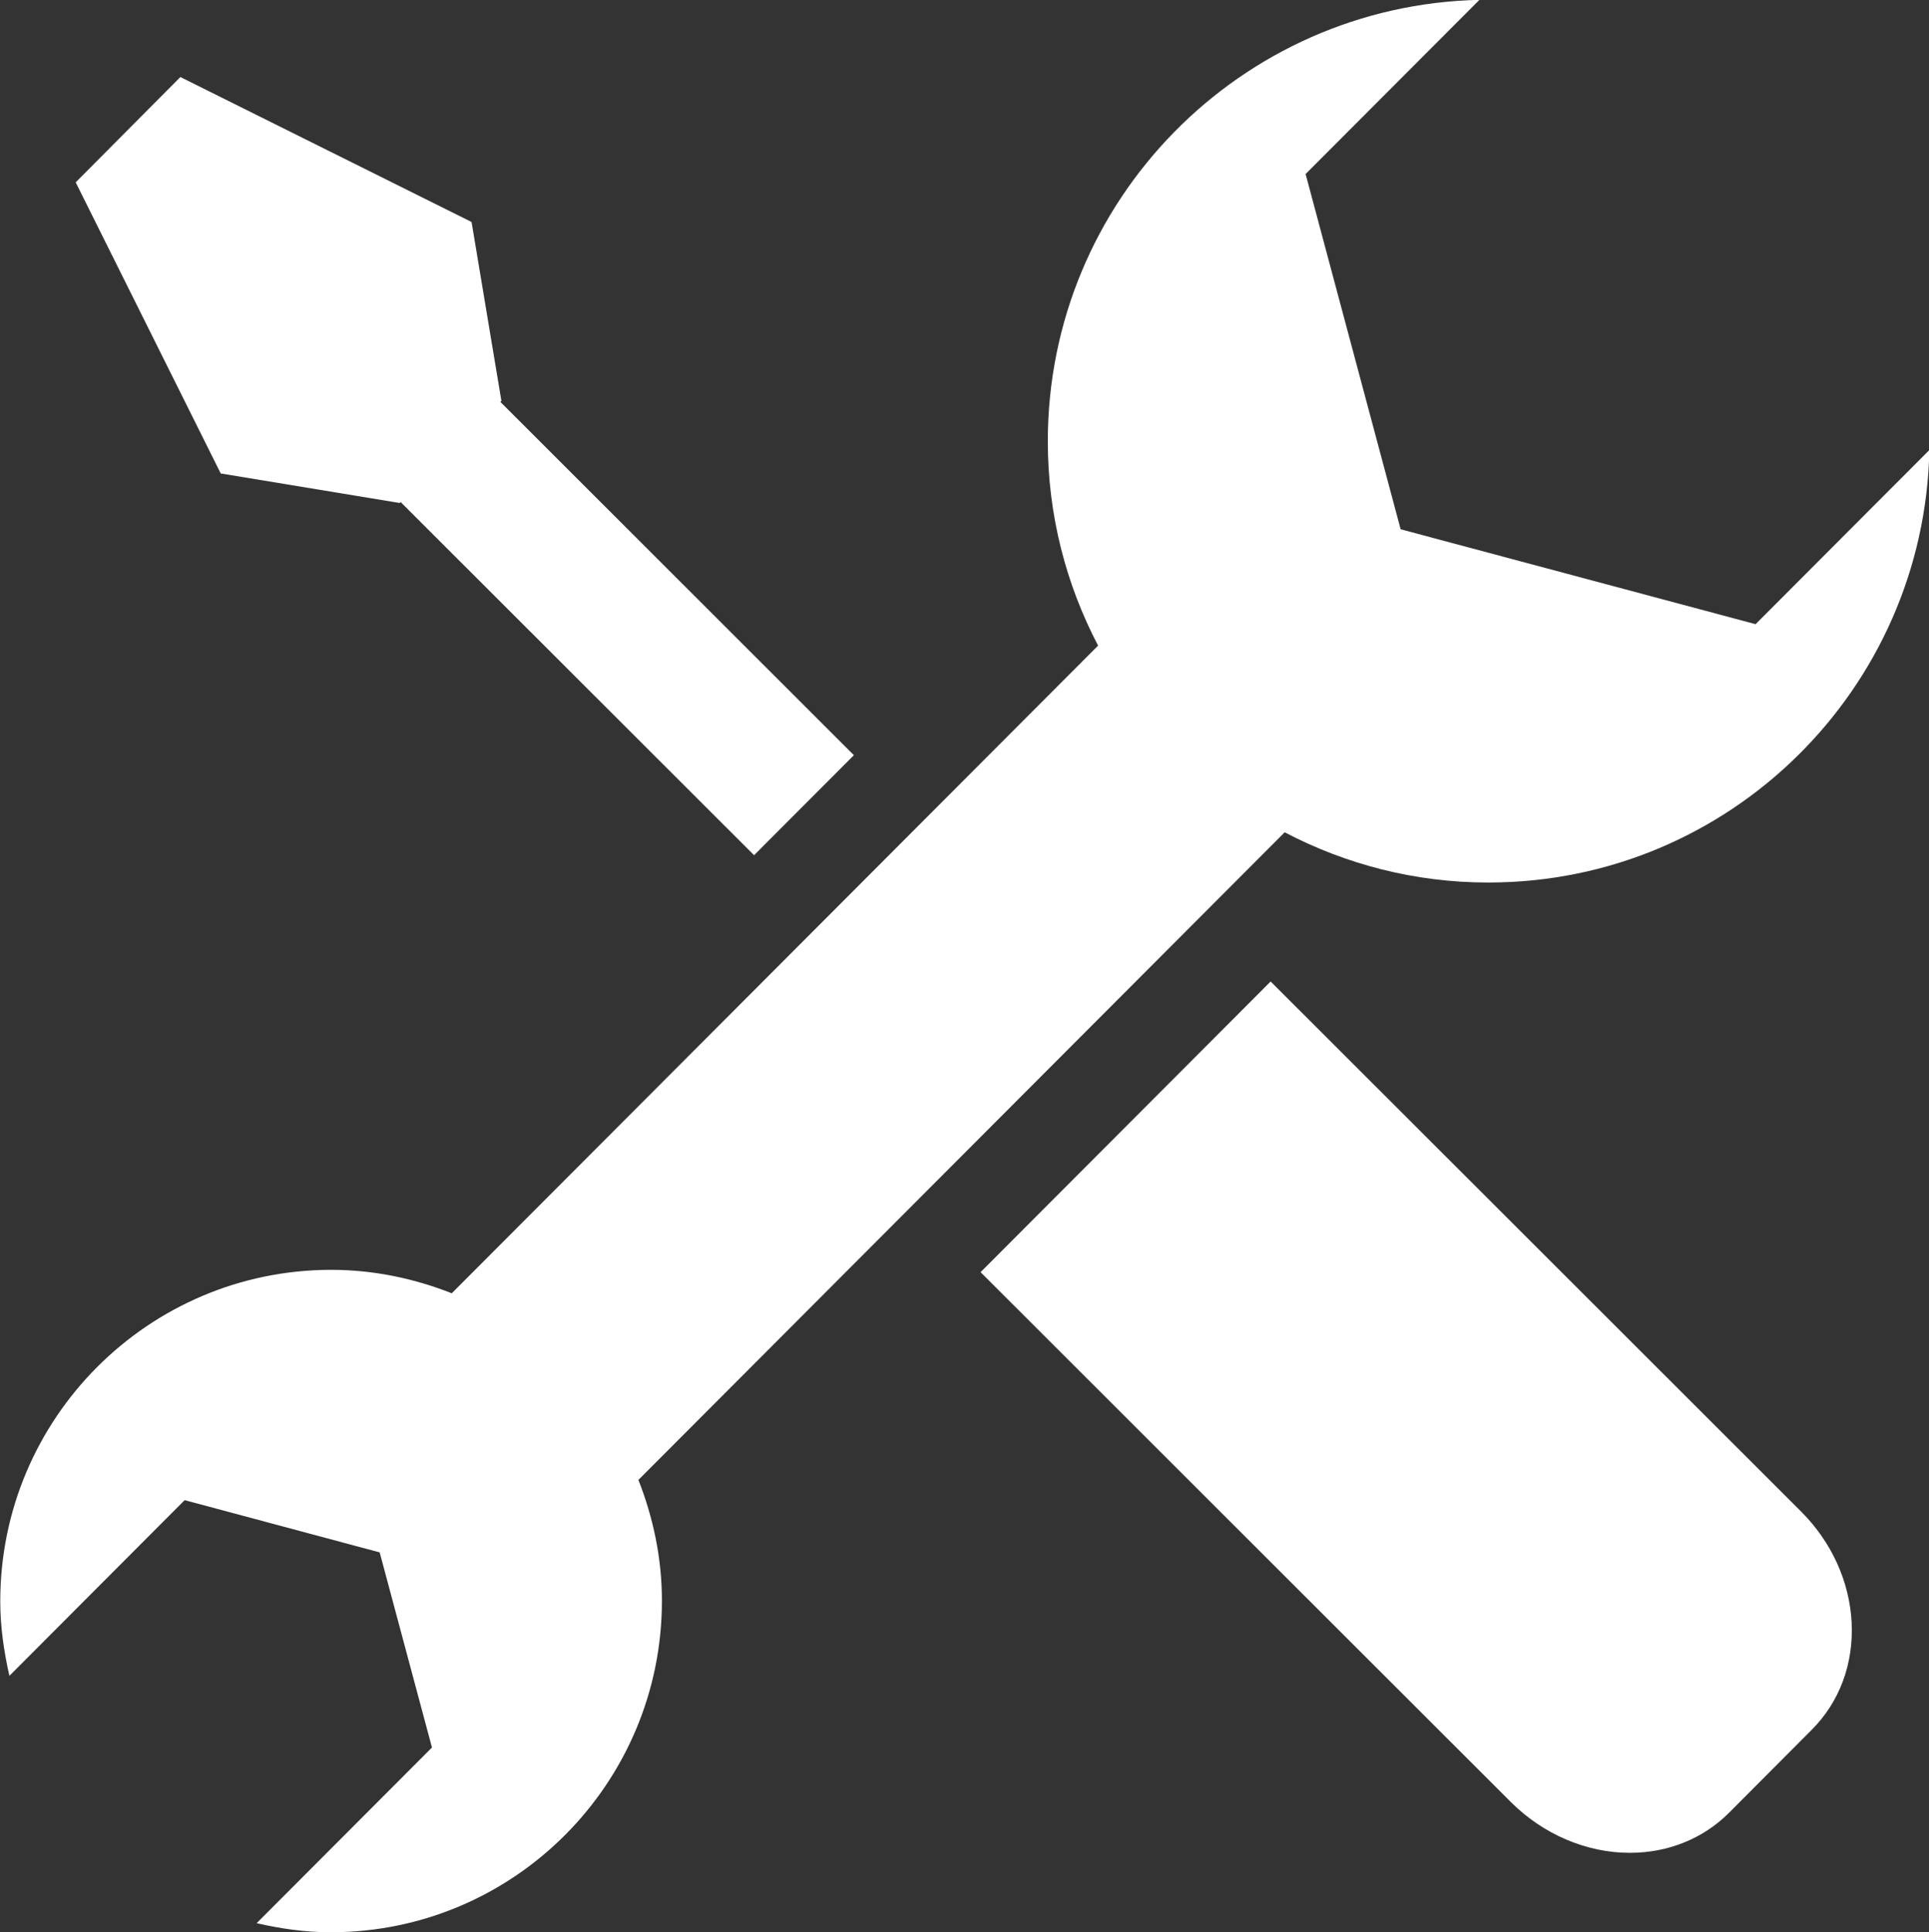 <?xml version="1.0" encoding="UTF-8" standalone="no"?><svg xmlns="http://www.w3.org/2000/svg" xmlns:xlink="http://www.w3.org/1999/xlink" fill="#000000" height="303.6" preserveAspectRatio="xMidYMid meet" version="1" viewBox="104.4 104.2 303.1 303.6" width="303.1" zoomAndPan="magnify"><rect x="104.4" y="104.2" width="303.1" height="303.6" fill="#333333" stroke="none"/><g fill="#ffffff" id="change1_1"><path d="M 338.211 242.875 C 338.258 242.875 338.301 242.875 338.344 242.875 C 376.102 242.844 406.77 212.535 407.559 174.914 L 380.254 202.281 L 324.48 187.367 L 309.547 131.547 L 336.863 104.176 C 299.285 105.008 269.051 135.727 269.039 173.539 C 269.039 185.145 271.914 196.055 276.941 205.648 L 175.383 307.418 C 169.496 305.098 163.129 303.734 156.426 303.734 C 127.723 303.754 104.441 327.078 104.441 355.82 C 104.441 359.867 105.02 363.754 105.879 367.531 L 133.418 339.926 L 164.059 348.137 L 172.273 378.797 L 144.727 406.398 C 148.469 407.254 152.309 407.824 156.312 407.824 C 156.348 407.824 156.387 407.824 156.426 407.824 C 185.133 407.805 208.406 384.477 208.406 355.746 C 208.406 349.02 207.031 342.652 204.711 336.746 L 306.258 234.984 C 315.824 239.992 326.668 242.875 338.211 242.875" fill="inherit"/><path d="M 139.086 178.598 L 167.207 183.238 L 167.355 183.094 L 222.887 238.582 L 238.57 222.867 L 183.023 167.355 L 183.184 167.191 L 178.496 139.082 L 132.742 116.305 L 116.293 132.852 L 138.727 177.883 L 139.086 178.598" fill="inherit"/><path d="M 304.055 258.426 L 258.477 304.102 L 341.836 387.402 C 346.902 392.453 353.699 395.344 360.48 395.344 C 360.504 395.344 360.516 395.344 360.535 395.344 C 366.543 395.336 372.074 393.086 376.117 389.012 L 389.062 376.023 C 393.457 371.629 395.676 365.625 395.34 359.105 C 395 352.664 392.172 346.477 387.387 341.699 L 304.055 258.426" fill="inherit"/></g></svg>